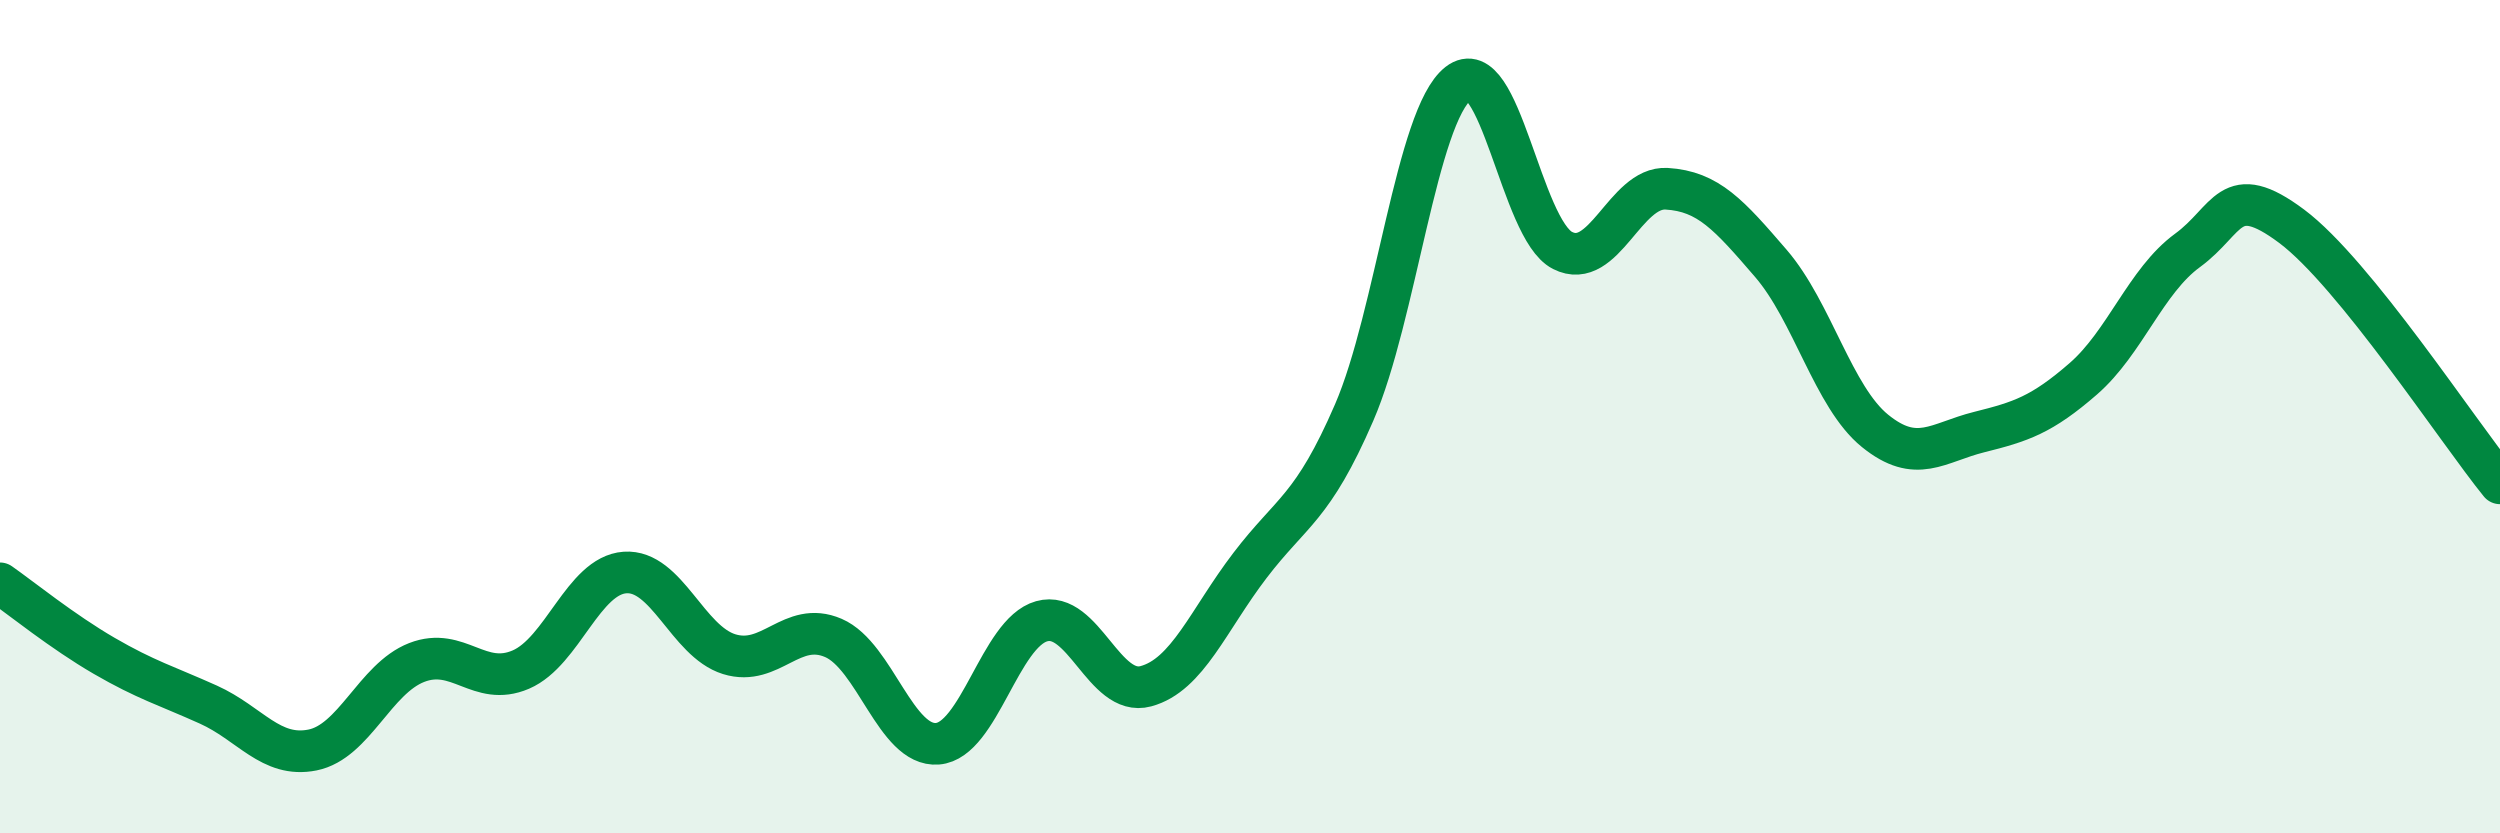 
    <svg width="60" height="20" viewBox="0 0 60 20" xmlns="http://www.w3.org/2000/svg">
      <path
        d="M 0,14 C 0.5,14.35 1.5,15.16 2.5,15.74 C 3.5,16.32 4,16.46 5,16.91 C 6,17.36 6.5,18.2 7.5,18 C 8.5,17.8 9,16.29 10,15.9 C 11,15.51 11.5,16.5 12.5,16.07 C 13.5,15.64 14,13.81 15,13.74 C 16,13.67 16.5,15.39 17.5,15.7 C 18.5,16.01 19,14.88 20,15.31 C 21,15.74 21.5,17.93 22.5,17.85 C 23.5,17.77 24,15.19 25,14.91 C 26,14.63 26.5,16.74 27.5,16.47 C 28.5,16.2 29,14.88 30,13.57 C 31,12.26 31.5,12.21 32.5,9.9 C 33.5,7.59 34,2.78 35,2 C 36,1.22 36.5,5.5 37.5,6.01 C 38.5,6.52 39,4.47 40,4.53 C 41,4.59 41.5,5.16 42.5,6.32 C 43.5,7.48 44,9.53 45,10.34 C 46,11.15 46.5,10.62 47.5,10.37 C 48.5,10.12 49,9.96 50,9.09 C 51,8.22 51.5,6.74 52.5,6.01 C 53.5,5.28 53.5,4.31 55,5.43 C 56.5,6.55 59,10.37 60,11.6L60 20L0 20Z"
        fill="#008740"
        opacity="0.1"
        stroke-linecap="round"
        stroke-linejoin="round"
      />
      <path
        d="M 0,14 C 0.5,14.35 1.5,15.16 2.5,15.74 C 3.5,16.32 4,16.46 5,16.91 C 6,17.36 6.5,18.2 7.5,18 C 8.5,17.8 9,16.29 10,15.9 C 11,15.51 11.5,16.5 12.5,16.07 C 13.5,15.64 14,13.81 15,13.74 C 16,13.67 16.5,15.39 17.5,15.7 C 18.5,16.01 19,14.88 20,15.31 C 21,15.74 21.5,17.93 22.5,17.85 C 23.5,17.77 24,15.19 25,14.91 C 26,14.63 26.5,16.74 27.5,16.47 C 28.5,16.2 29,14.88 30,13.57 C 31,12.26 31.5,12.21 32.5,9.9 C 33.5,7.59 34,2.78 35,2 C 36,1.22 36.5,5.5 37.5,6.01 C 38.5,6.52 39,4.47 40,4.53 C 41,4.59 41.5,5.16 42.5,6.32 C 43.5,7.48 44,9.53 45,10.34 C 46,11.15 46.5,10.62 47.5,10.37 C 48.5,10.12 49,9.96 50,9.09 C 51,8.22 51.5,6.74 52.5,6.01 C 53.5,5.28 53.5,4.31 55,5.43 C 56.5,6.55 59,10.37 60,11.6"
        stroke="#008740"
        stroke-width="1"
        fill="none"
        stroke-linecap="round"
        stroke-linejoin="round"
      />
    </svg>
  